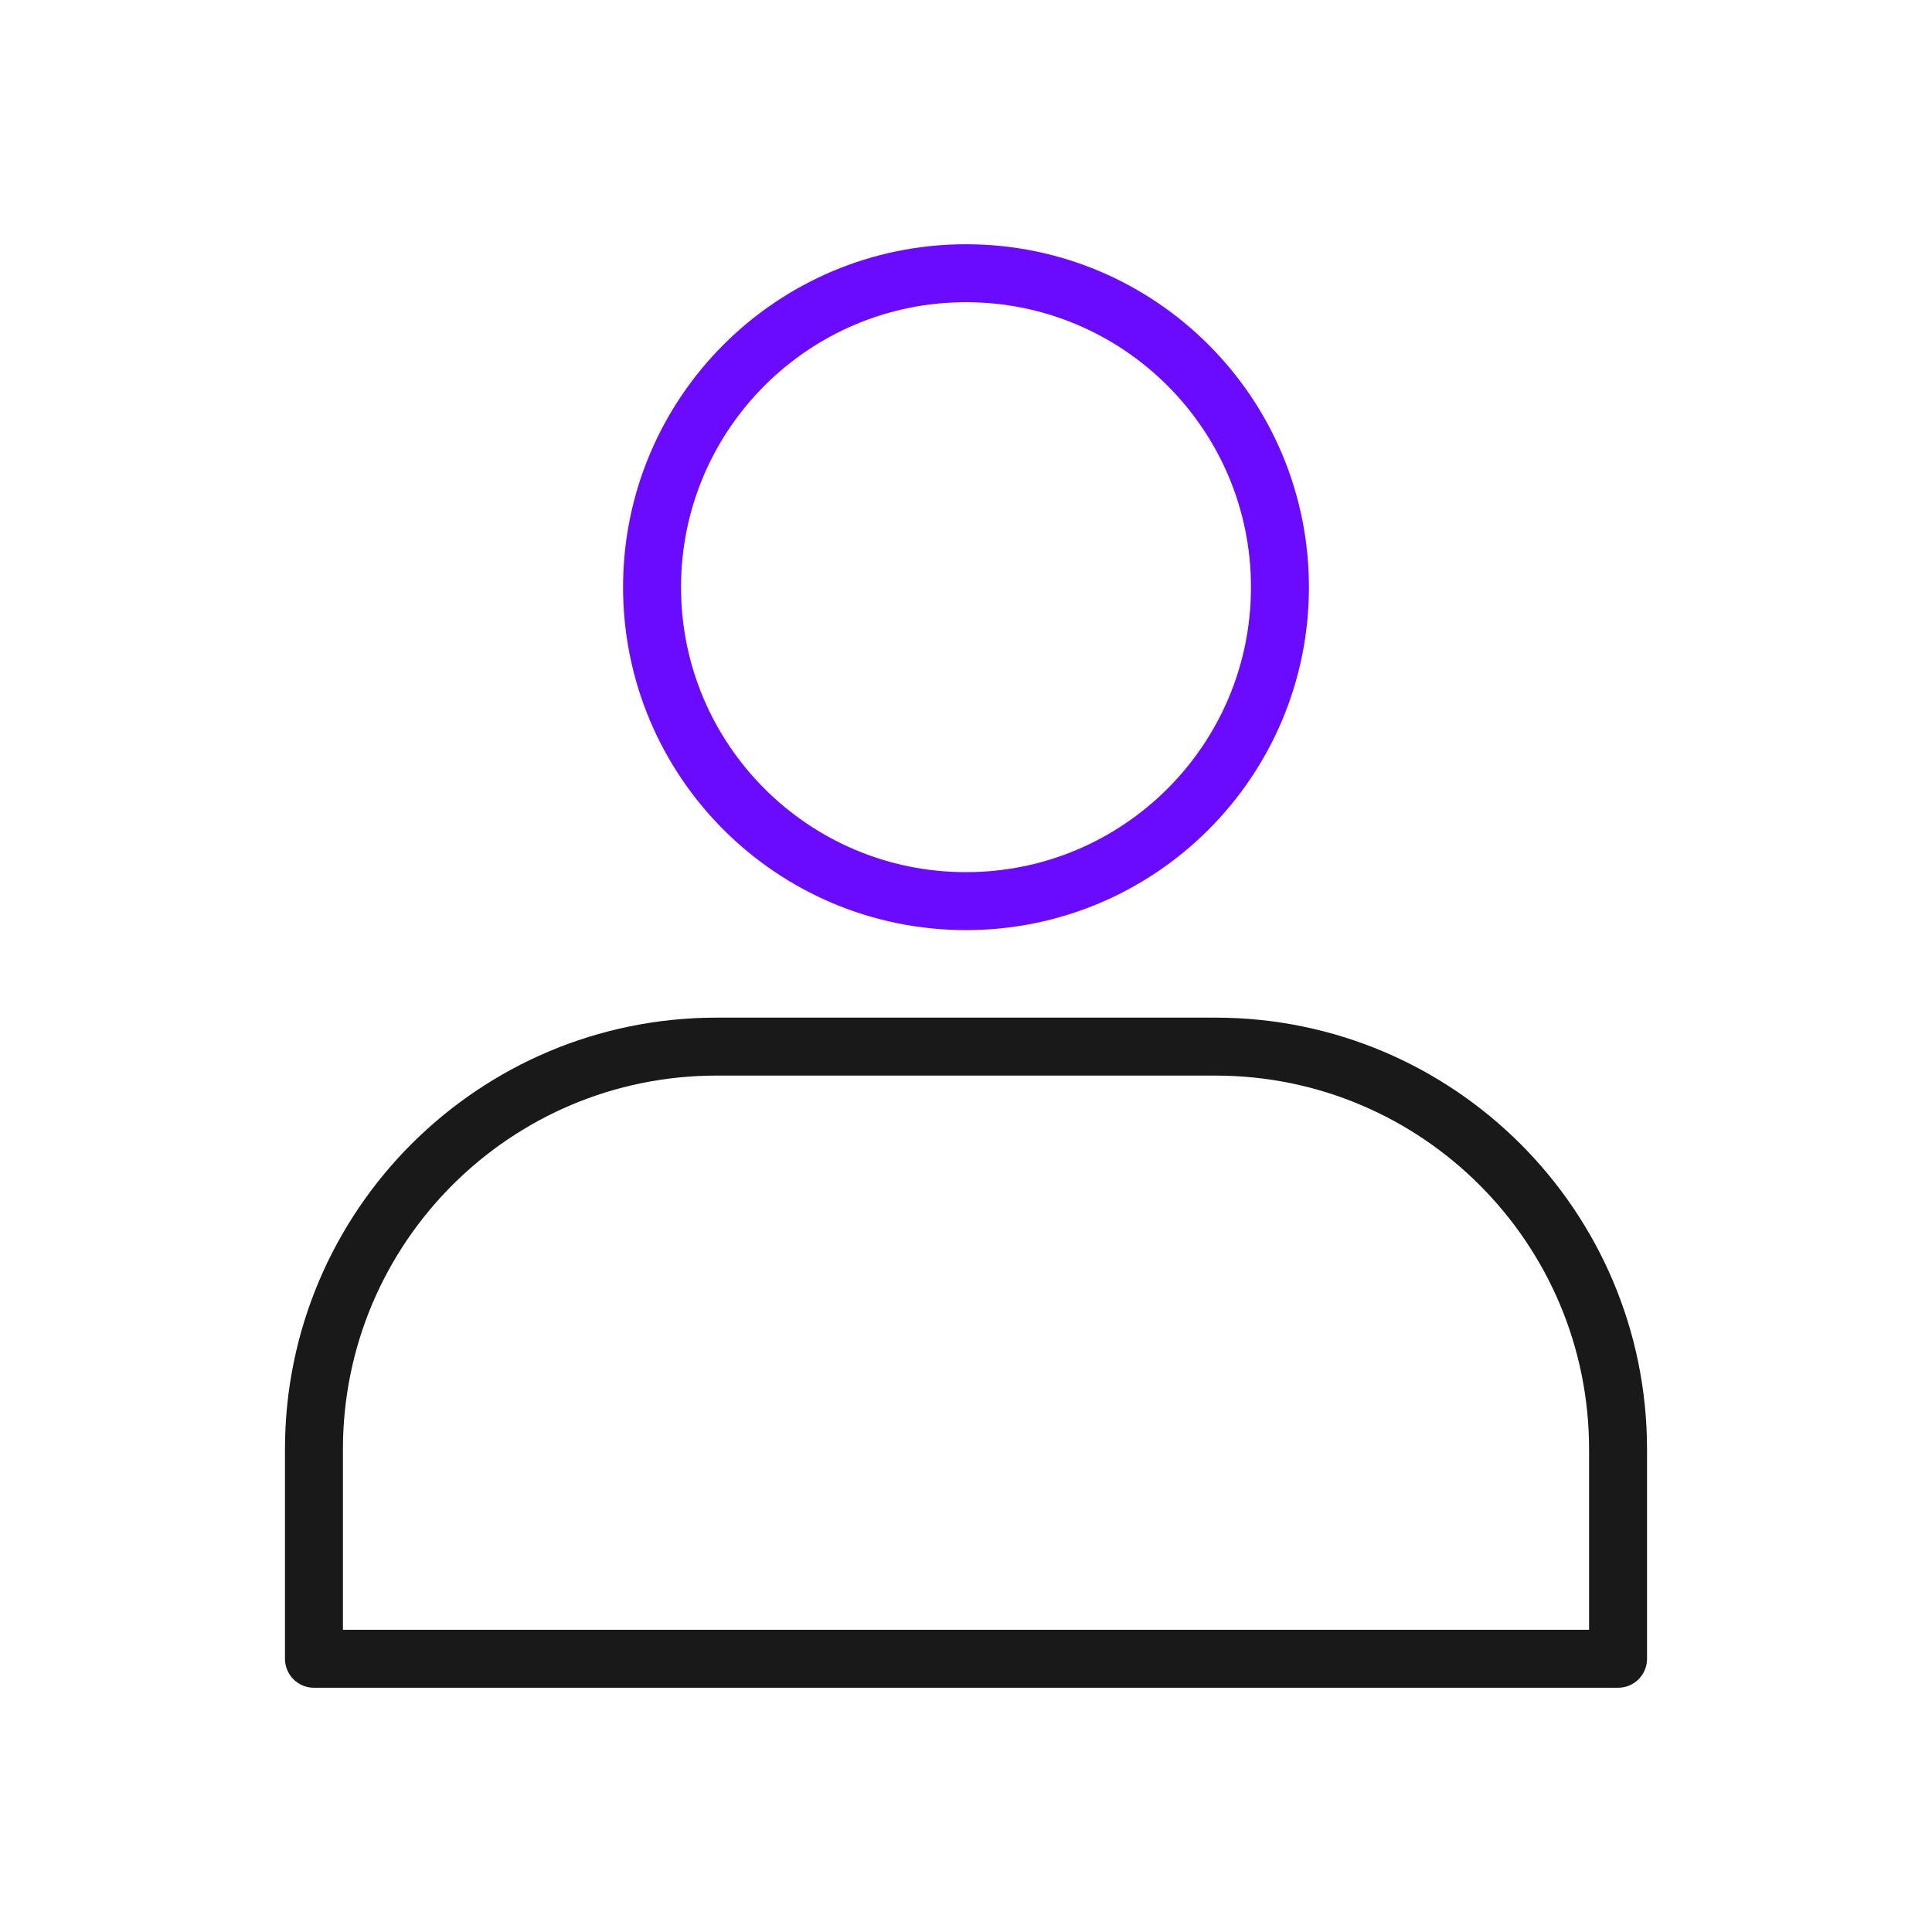 <svg width="400" height="400" viewBox="0 0 400 400" fill="none" xmlns="http://www.w3.org/2000/svg">
<path d="M335 343.43H65V300.06C65 254.02 102.33 216.69 148.37 216.69H251.63C297.67 216.69 335 254.02 335 300.06V343.43Z" stroke="#191919" stroke-width="12" stroke-miterlimit="10" stroke-linecap="round" stroke-linejoin="round"/>
<path d="M200 186.57C235.899 186.57 265 157.468 265 121.57C265 85.671 235.899 56.57 200 56.57C164.101 56.57 135 85.671 135 121.57C135 157.468 164.101 186.57 200 186.57Z" stroke="#6A0BFF" stroke-width="12" stroke-miterlimit="10" stroke-linecap="round" stroke-linejoin="round"/>
</svg>
